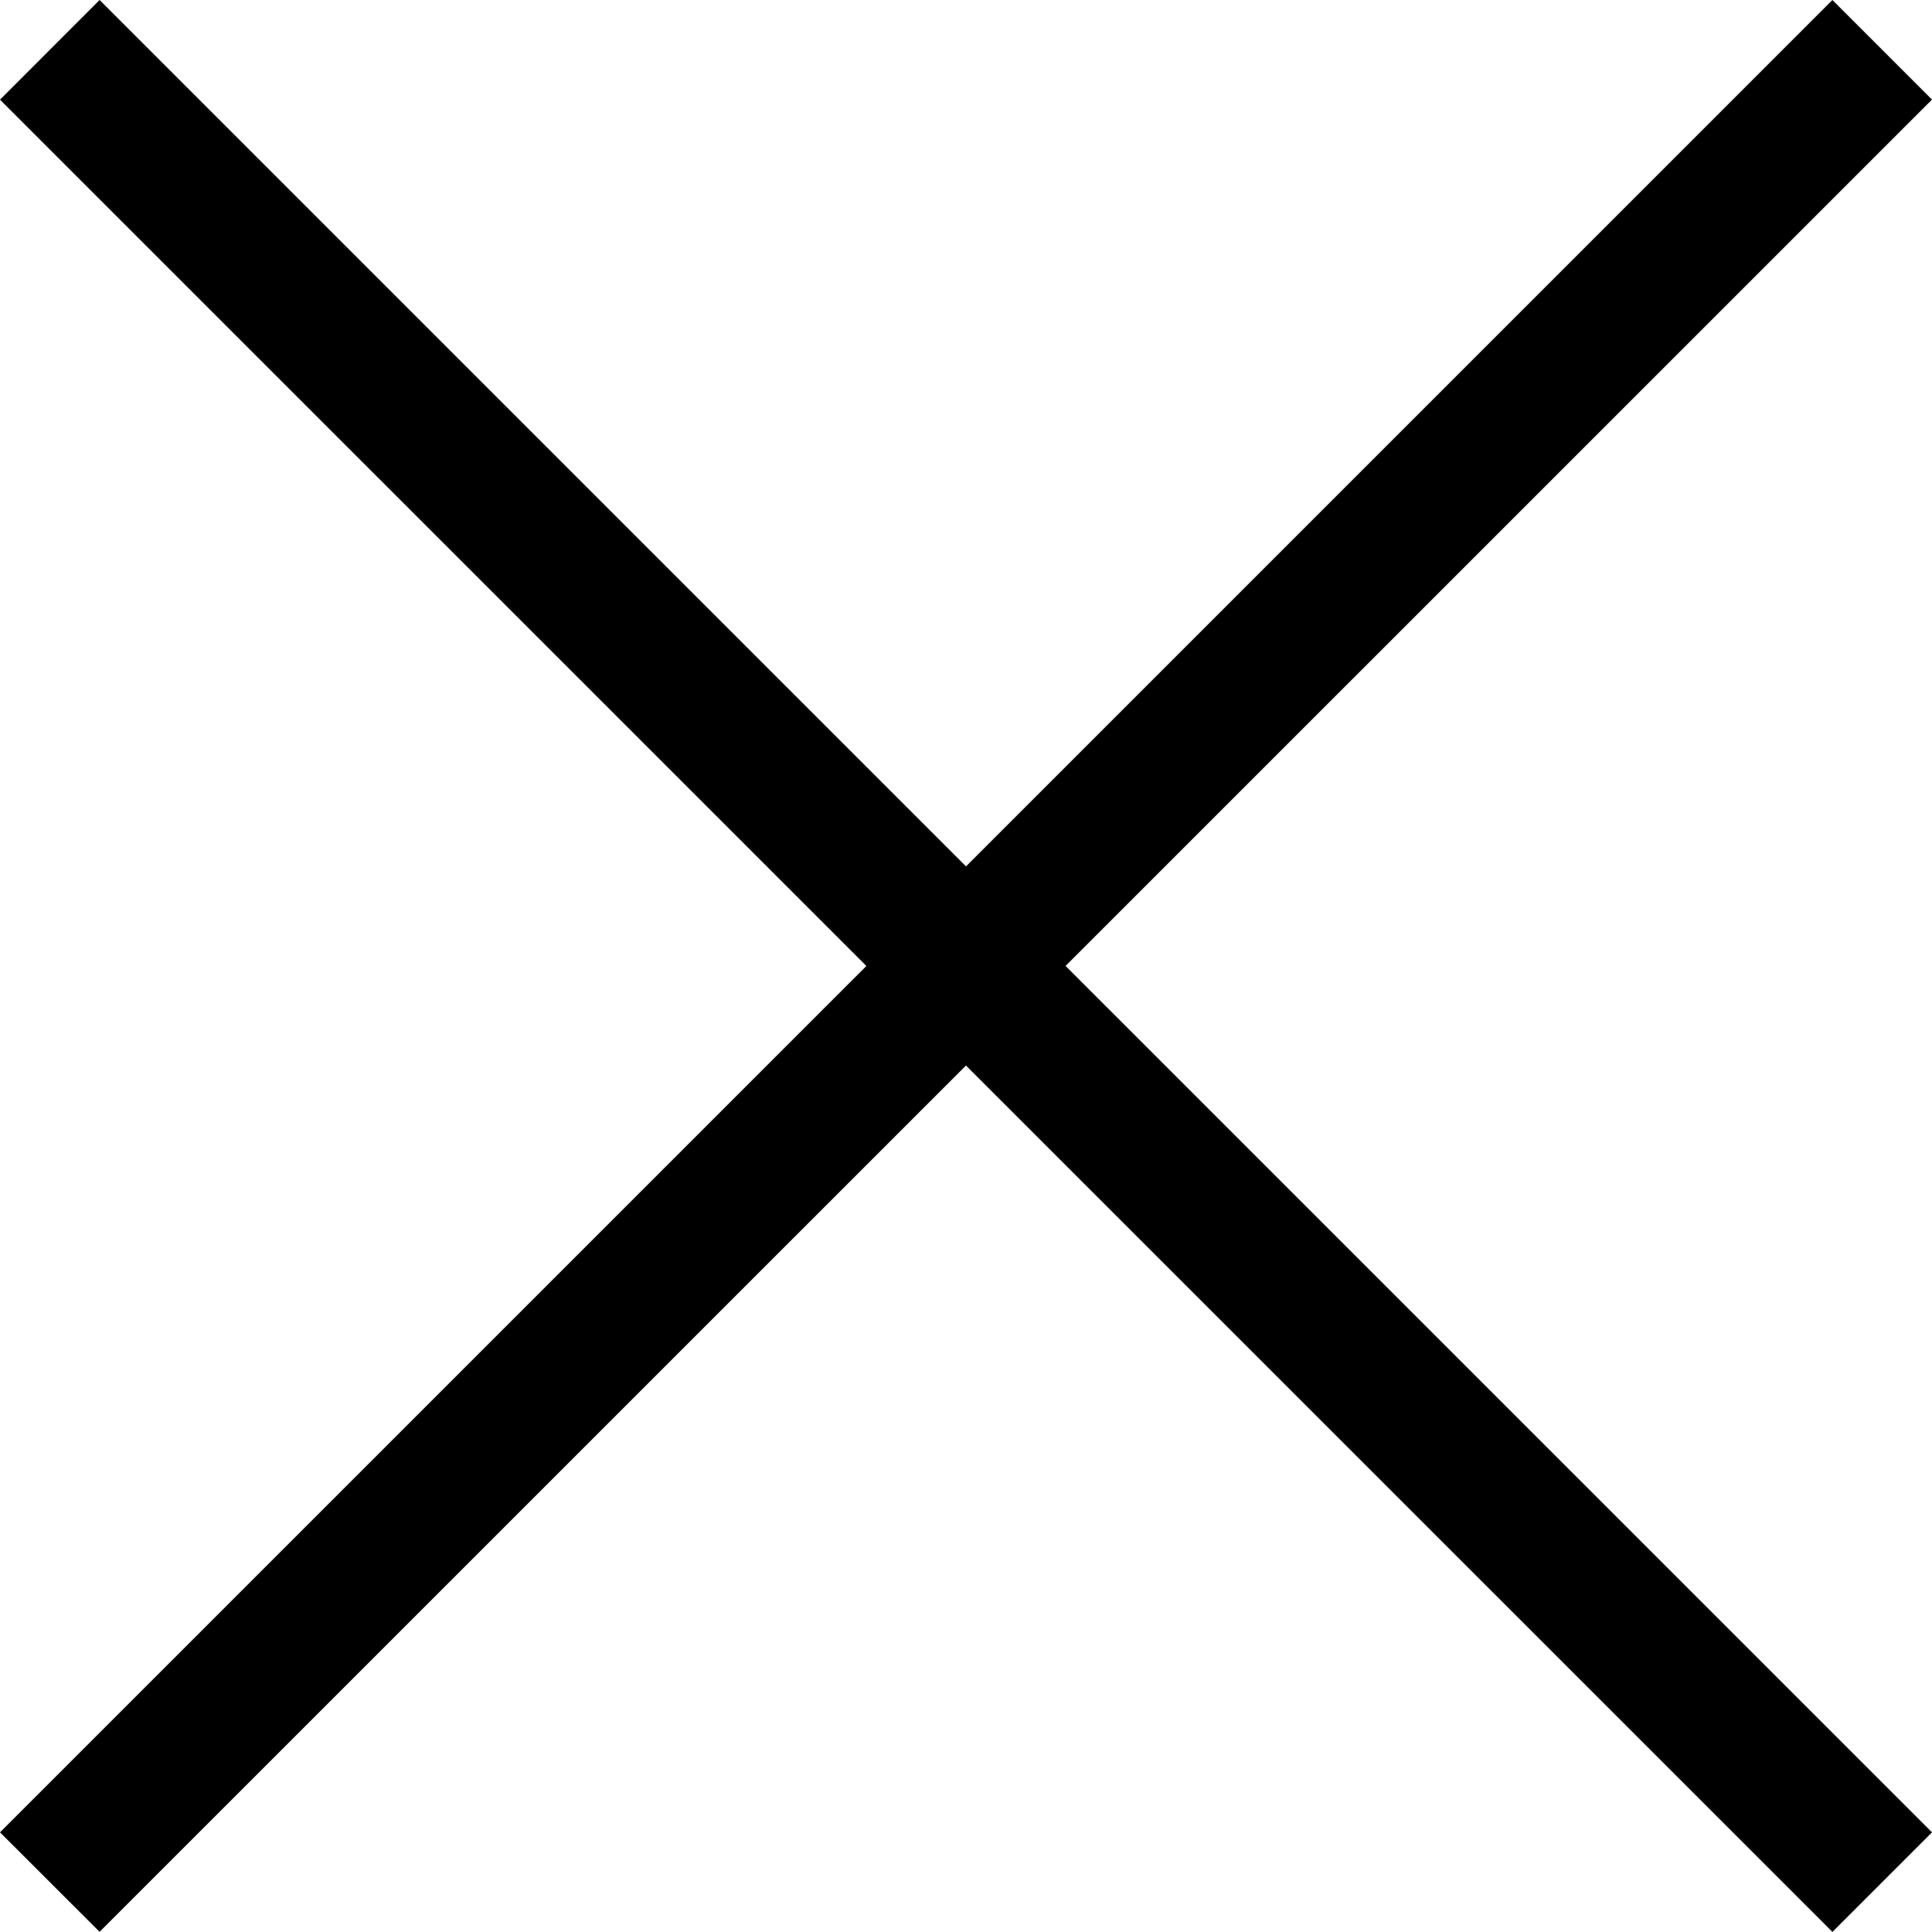 <?xml version="1.0" encoding="utf-8"?>
<!-- Generator: Adobe Illustrator 16.0.0, SVG Export Plug-In . SVG Version: 6.00 Build 0)  -->
<!DOCTYPE svg PUBLIC "-//W3C//DTD SVG 1.1//EN" "http://www.w3.org/Graphics/SVG/1.1/DTD/svg11.dtd">
<svg version="1.1" id="레이어_1" xmlns="http://www.w3.org/2000/svg" xmlns:xlink="http://www.w3.org/1999/xlink" x="0px"
	 y="0px" width="23.046px" height="23.044px" viewBox="9.477 9.477 23.046 23.044"
	 enable-background="new 9.477 9.477 23.046 23.044" xml:space="preserve">
<path d="M31.335,9.477l1.188,1.188L10.665,32.521l-1.188-1.187L31.335,9.477z"/>
<path d="M10.665,9.477l21.858,21.857l-1.188,1.188L9.477,10.666L10.665,9.477L10.665,9.477z"/>
</svg>
